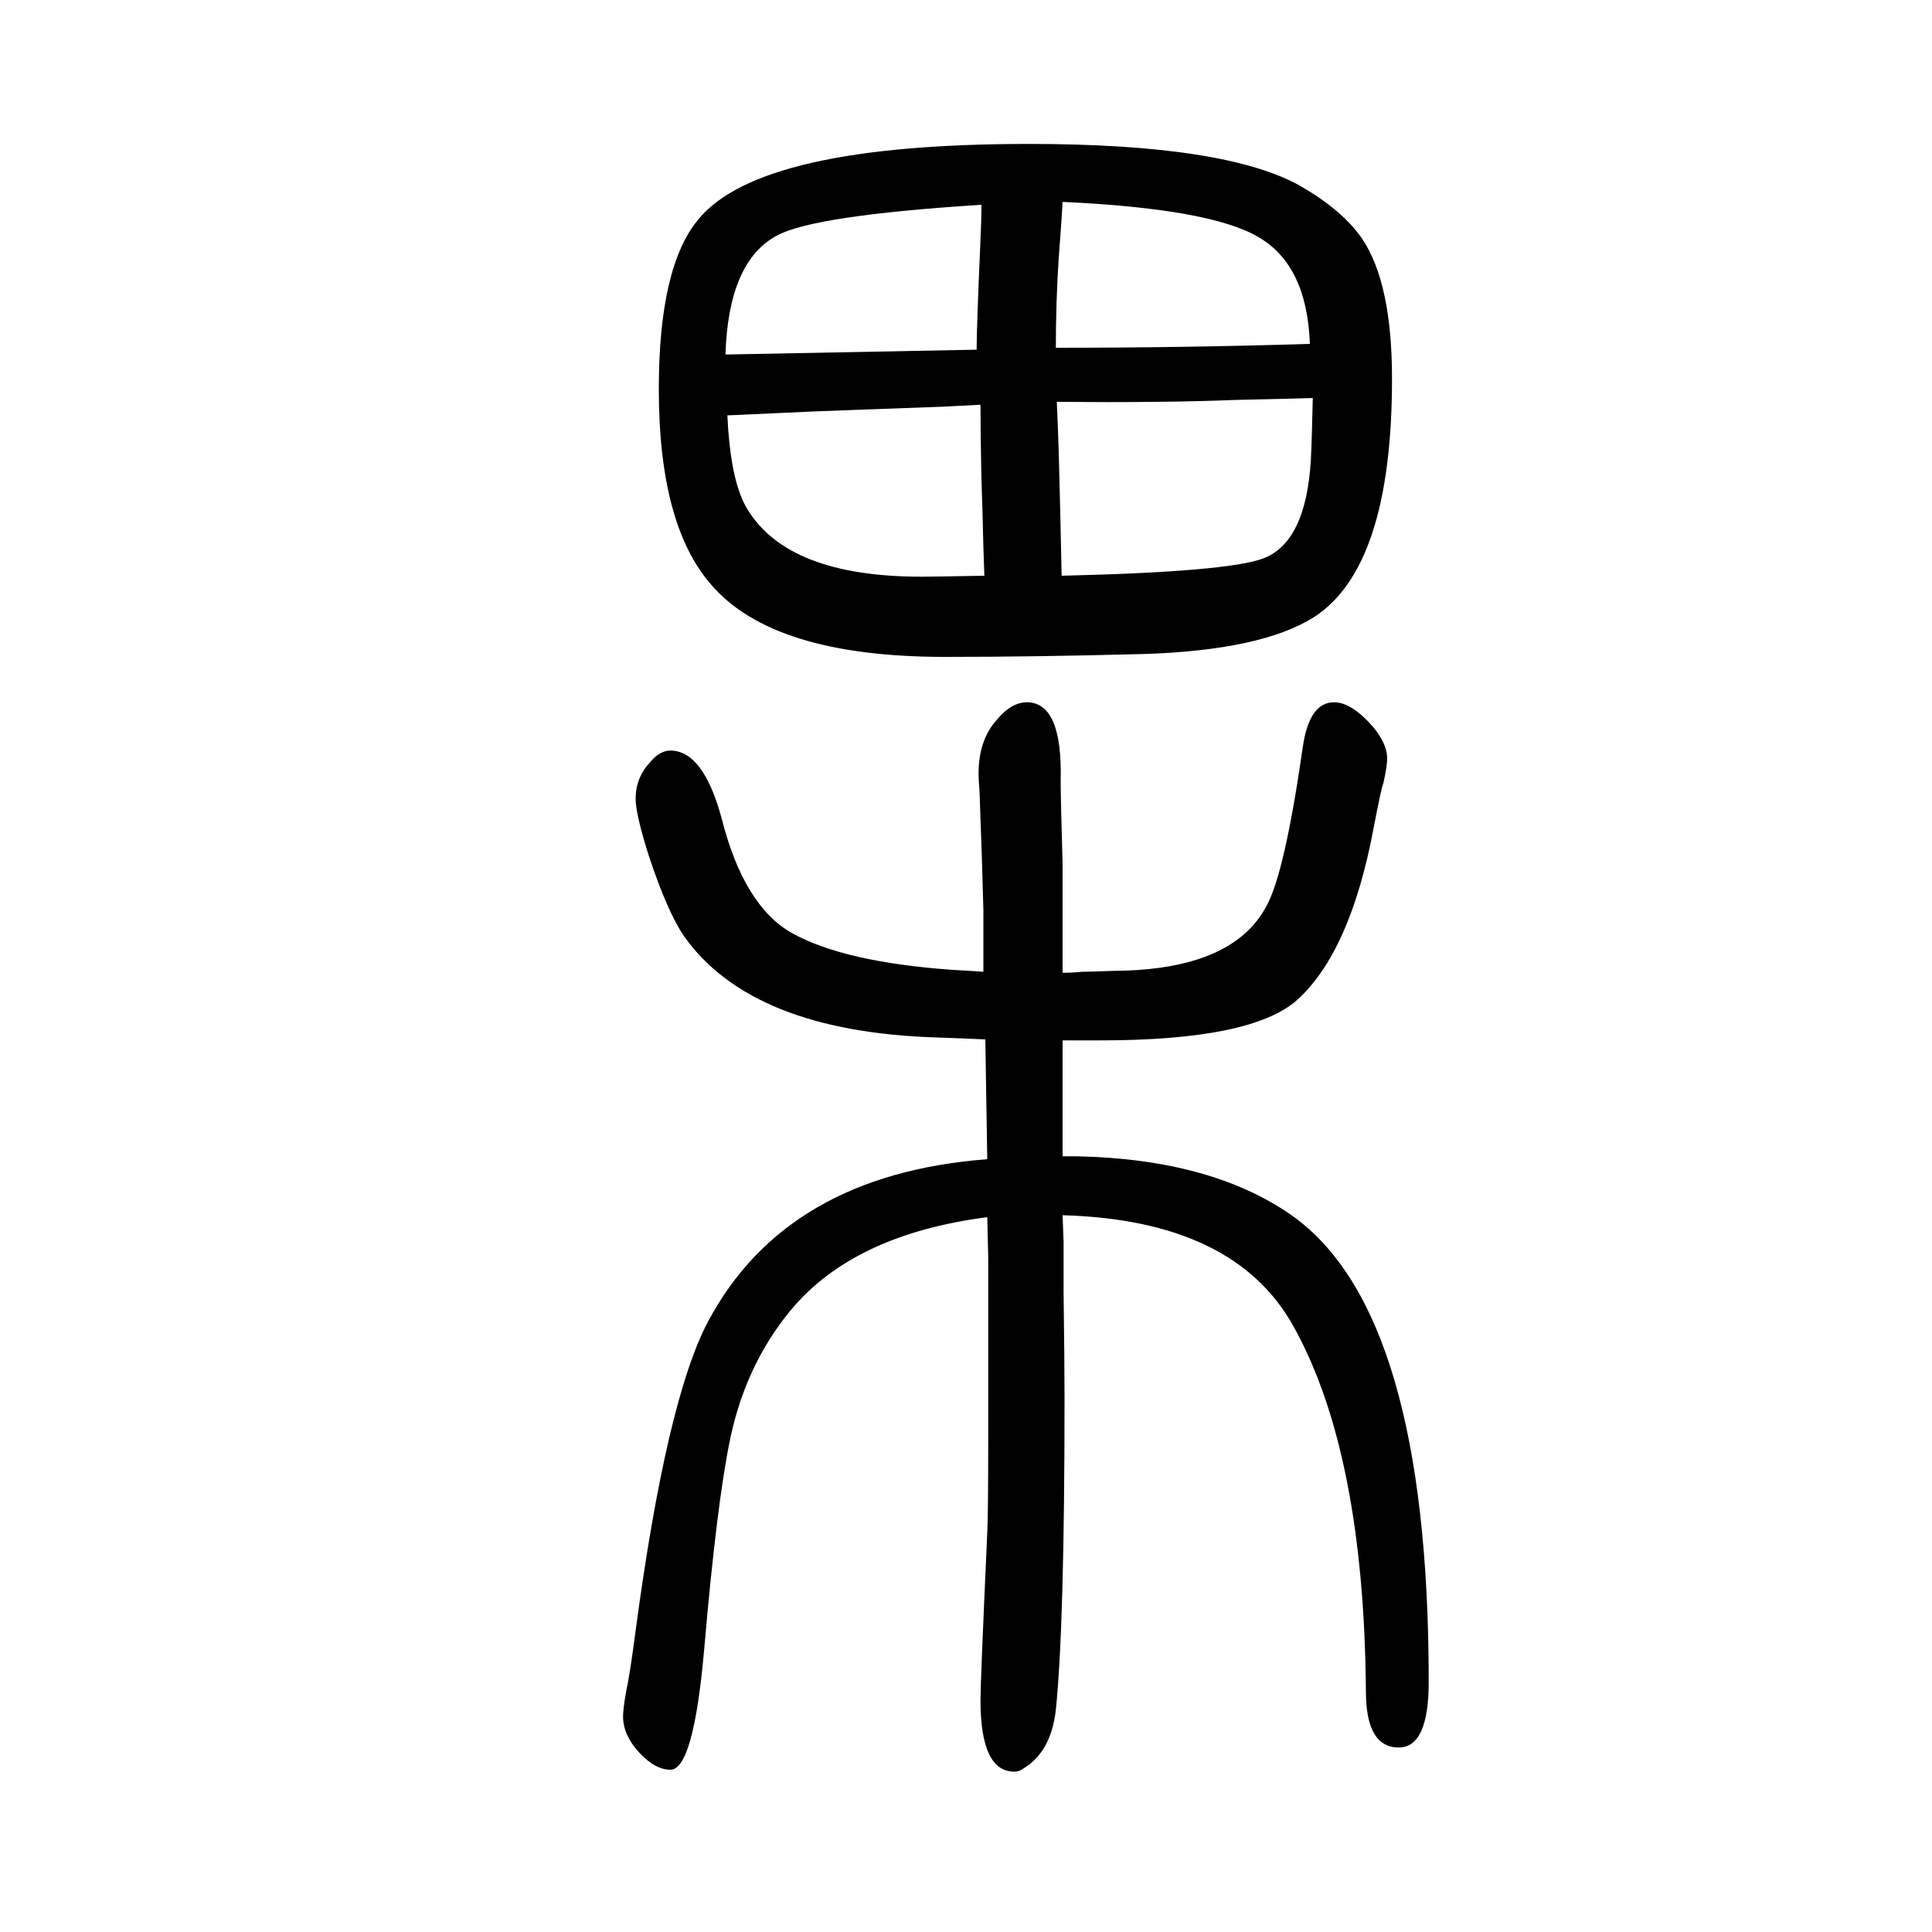 <svg xmlns="http://www.w3.org/2000/svg" xmlns:xlink="http://www.w3.org/1999/xlink" height="100" width="100" version="1.1"><path d="M1100 453h15q139 -3 222 -61q142 -100 142 -483q0 -68 -31 -68q-34 0 -34 58q-2 247 -75 378q-61 110 -239 115l1 -27v-22v-30q1 -73 1 -111q0 -234 -9 -322q-5 -44 -34 -61q-4 -3 -9 -3q-35 0 -35 74q0 19 7 173q1 21 1 93v58v99v36l-1 41q-139 -18 -204 -97
q-46 -56 -62 -132q-14 -67 -27 -218q-11 -125 -35 -125q-16 0 -32.5 18t-16.5 37q0 8 3 25q4 18 10 64q32 239 75 320q81 152 289 168l-2 124q-21 1 -50 2q-192 6 -262 105q-17 25 -36 82q-14 44 -14 60q0 22 15 38q10 12 21 12q34 0 53 -70q23 -91 73 -119q54 -30 166 -38
q19 -1 32 -2v34v30q-1 43 -4 123q-1 12 -1 18q0 35 19 56q15 18 31 18q37 0 35 -81q0 -20 2 -86v-72v-11v-13v-17q10 0 20 1q7 0 34 1q122 1 157 67q19 34 38 167q7 44 32 44q18 0 40 -25q15 -18 15 -33q0 -8 -4 -26q-2 -4 -10 -46q-24 -128 -79 -178q-47 -42 -204 -42h-17
h-22v-25v-22v-18v-16v-25v-14zM1065 1501q205 0 282 -44q43 -25 63 -54q31 -46 31 -145q0 -195 -81 -247q-54 -34 -175 -38q-112 -3 -207 -3q-178 0 -242 75q-54 62 -54 202q0 127 41 176q64 78 342 78zM1011 1288q0 23 4 114q1 20 1 36q-174 -11 -212 -32q-50 -27 -53 -123
zM753 1220q3 -67 20 -96q42 -71 181 -71q11 0 65 1q-1 25 -2 69l-1 31q-1 46 -1 77l-39 -2l-83 -3l-52 -2q-65 -3 -88 -4zM1094 1234q1 -21 2 -52q2 -76 3 -128q172 4 209 18q44 17 49 102q1 19 2 64q-31 -1 -80 -2q-73 -3 -185 -2zM1100 1441q-1 -19 -4 -58q-3 -45 -3 -93
q134 0 263 4q-3 82 -54 111q-50 29 -202 36z" style="" transform="scale(0.05 -0.05) translate(0 -1650)"/></svg>